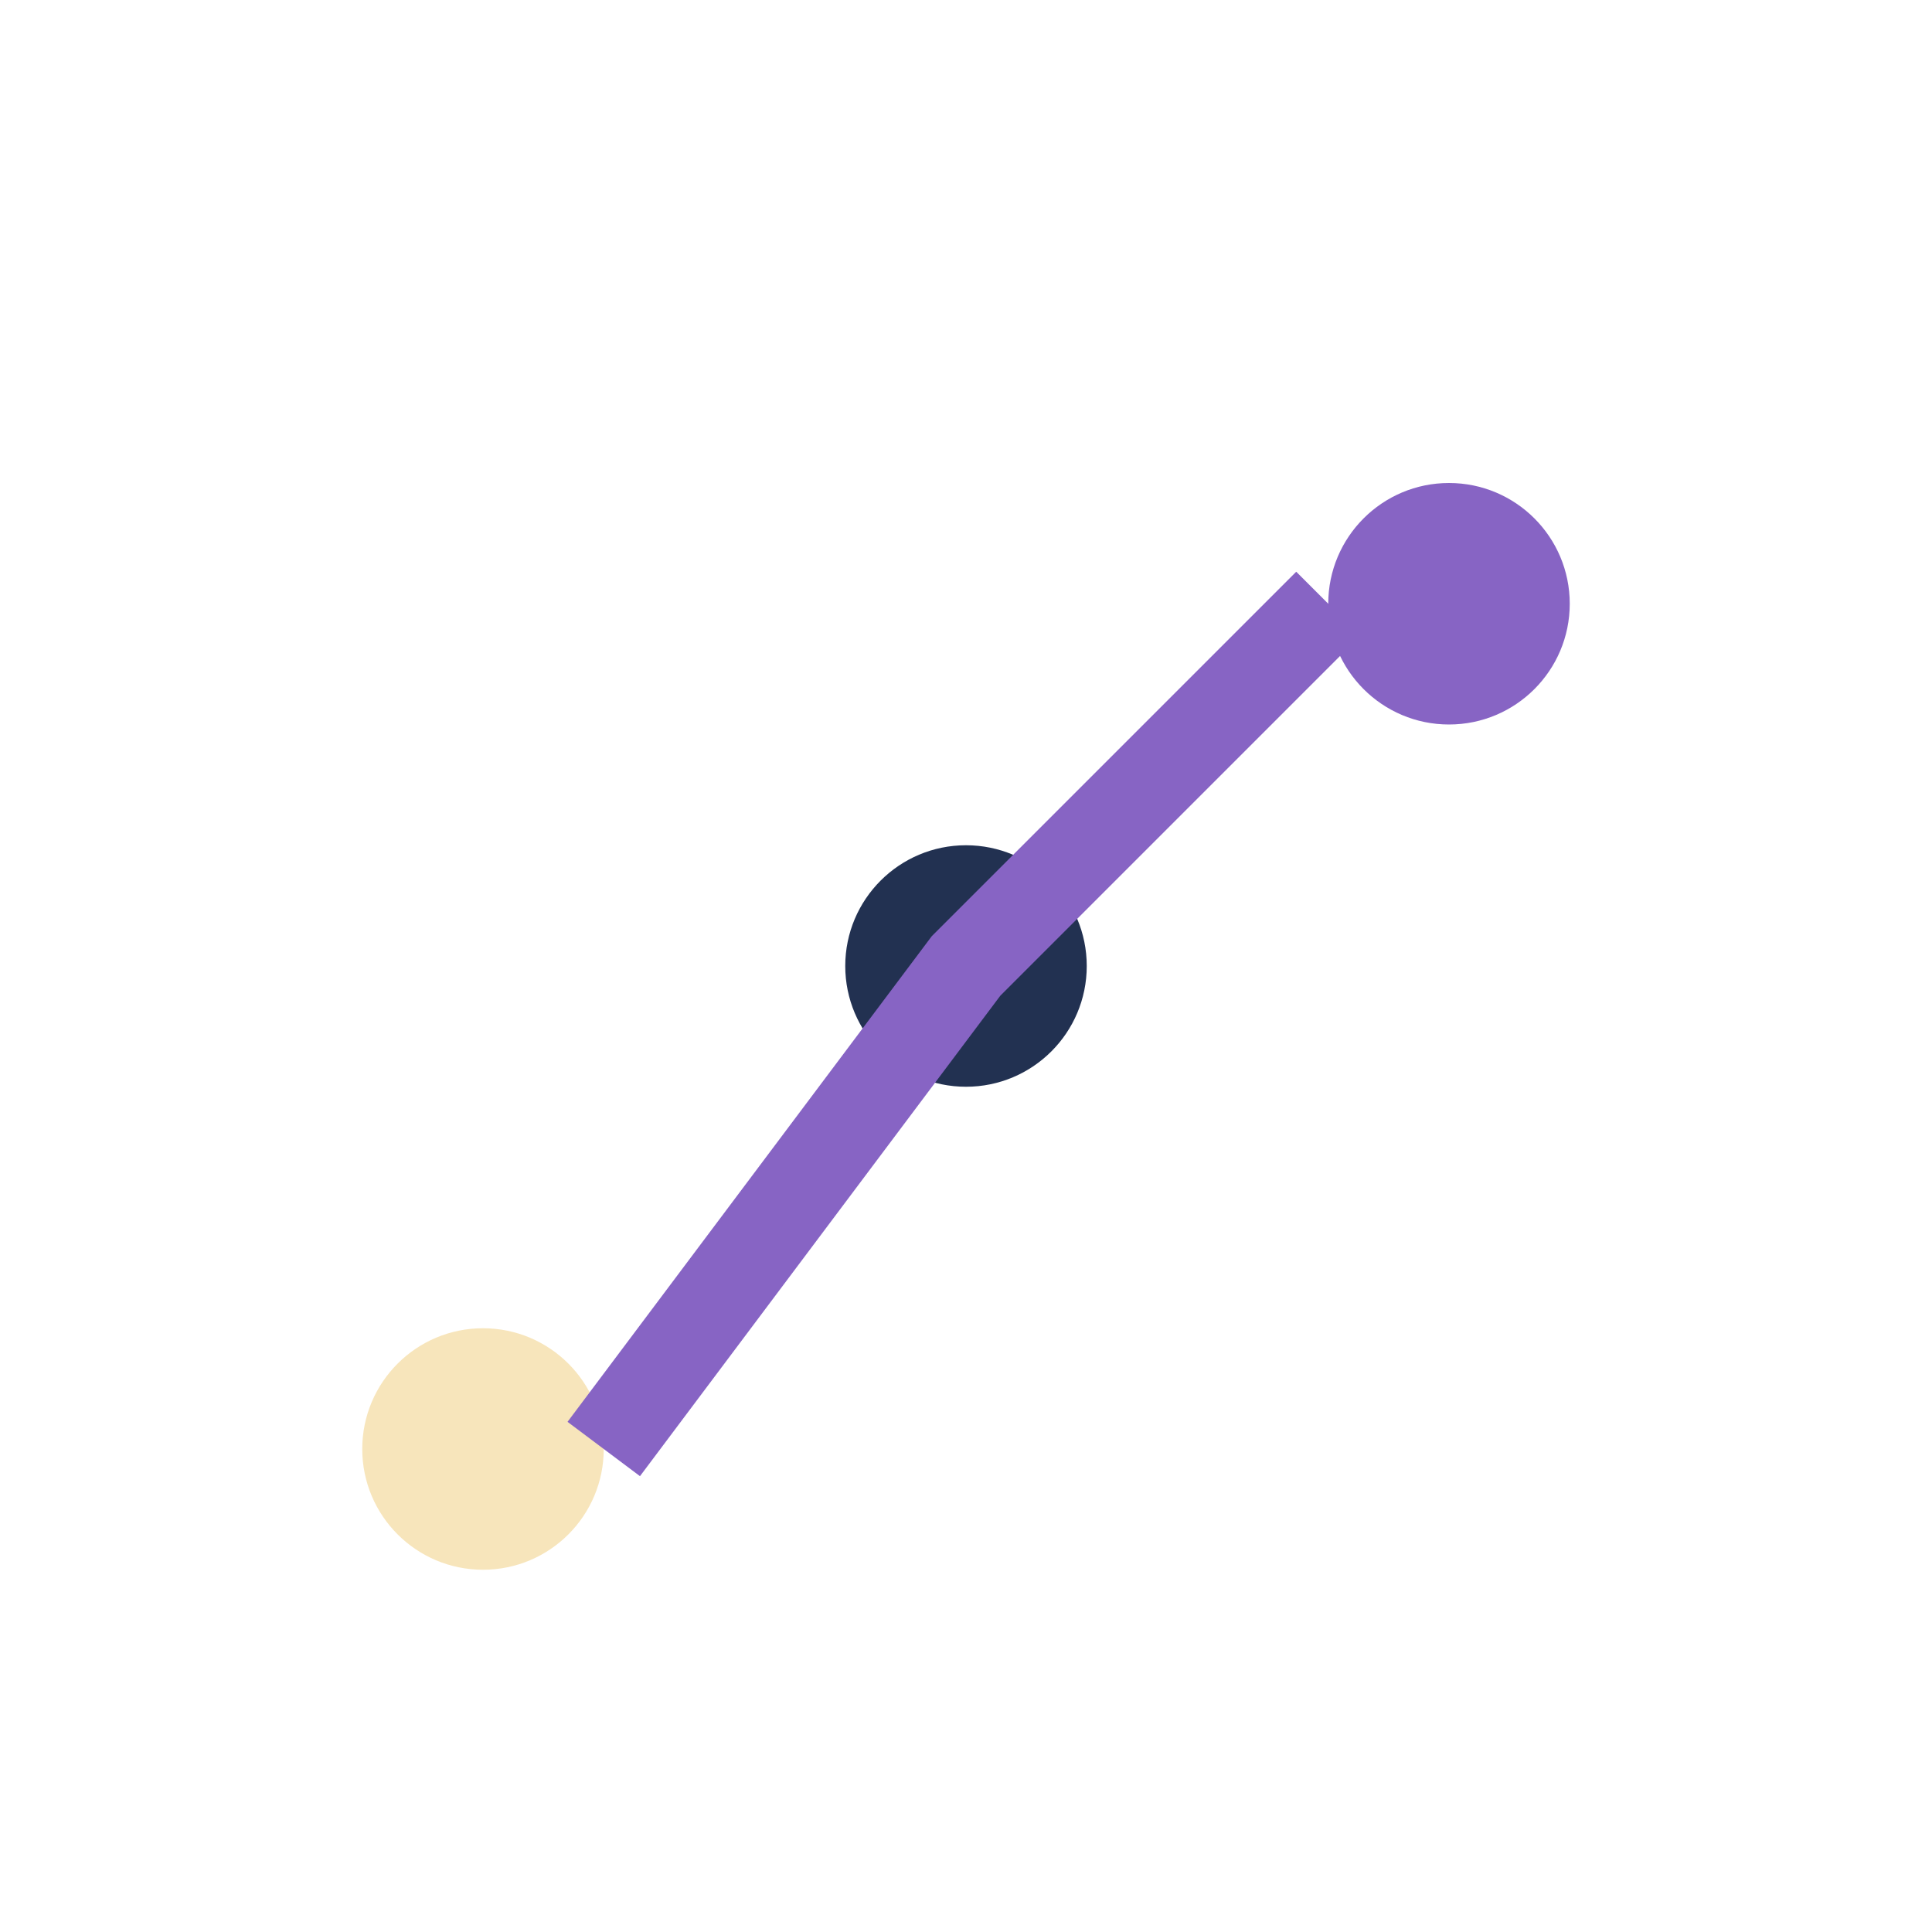 <?xml version="1.0" encoding="UTF-8"?>
<svg xmlns="http://www.w3.org/2000/svg" width="32" height="32" viewBox="0 0 32 32"><circle cx="8" cy="24" r="2" fill="#f7e5bb"/><circle cx="24" cy="10" r="2" fill="#8764c4"/><circle cx="16" cy="16" r="2" fill="#223151"/><path d="M10 24l6-8 6-6" stroke="#8764c4" stroke-width="1.5"/></svg>